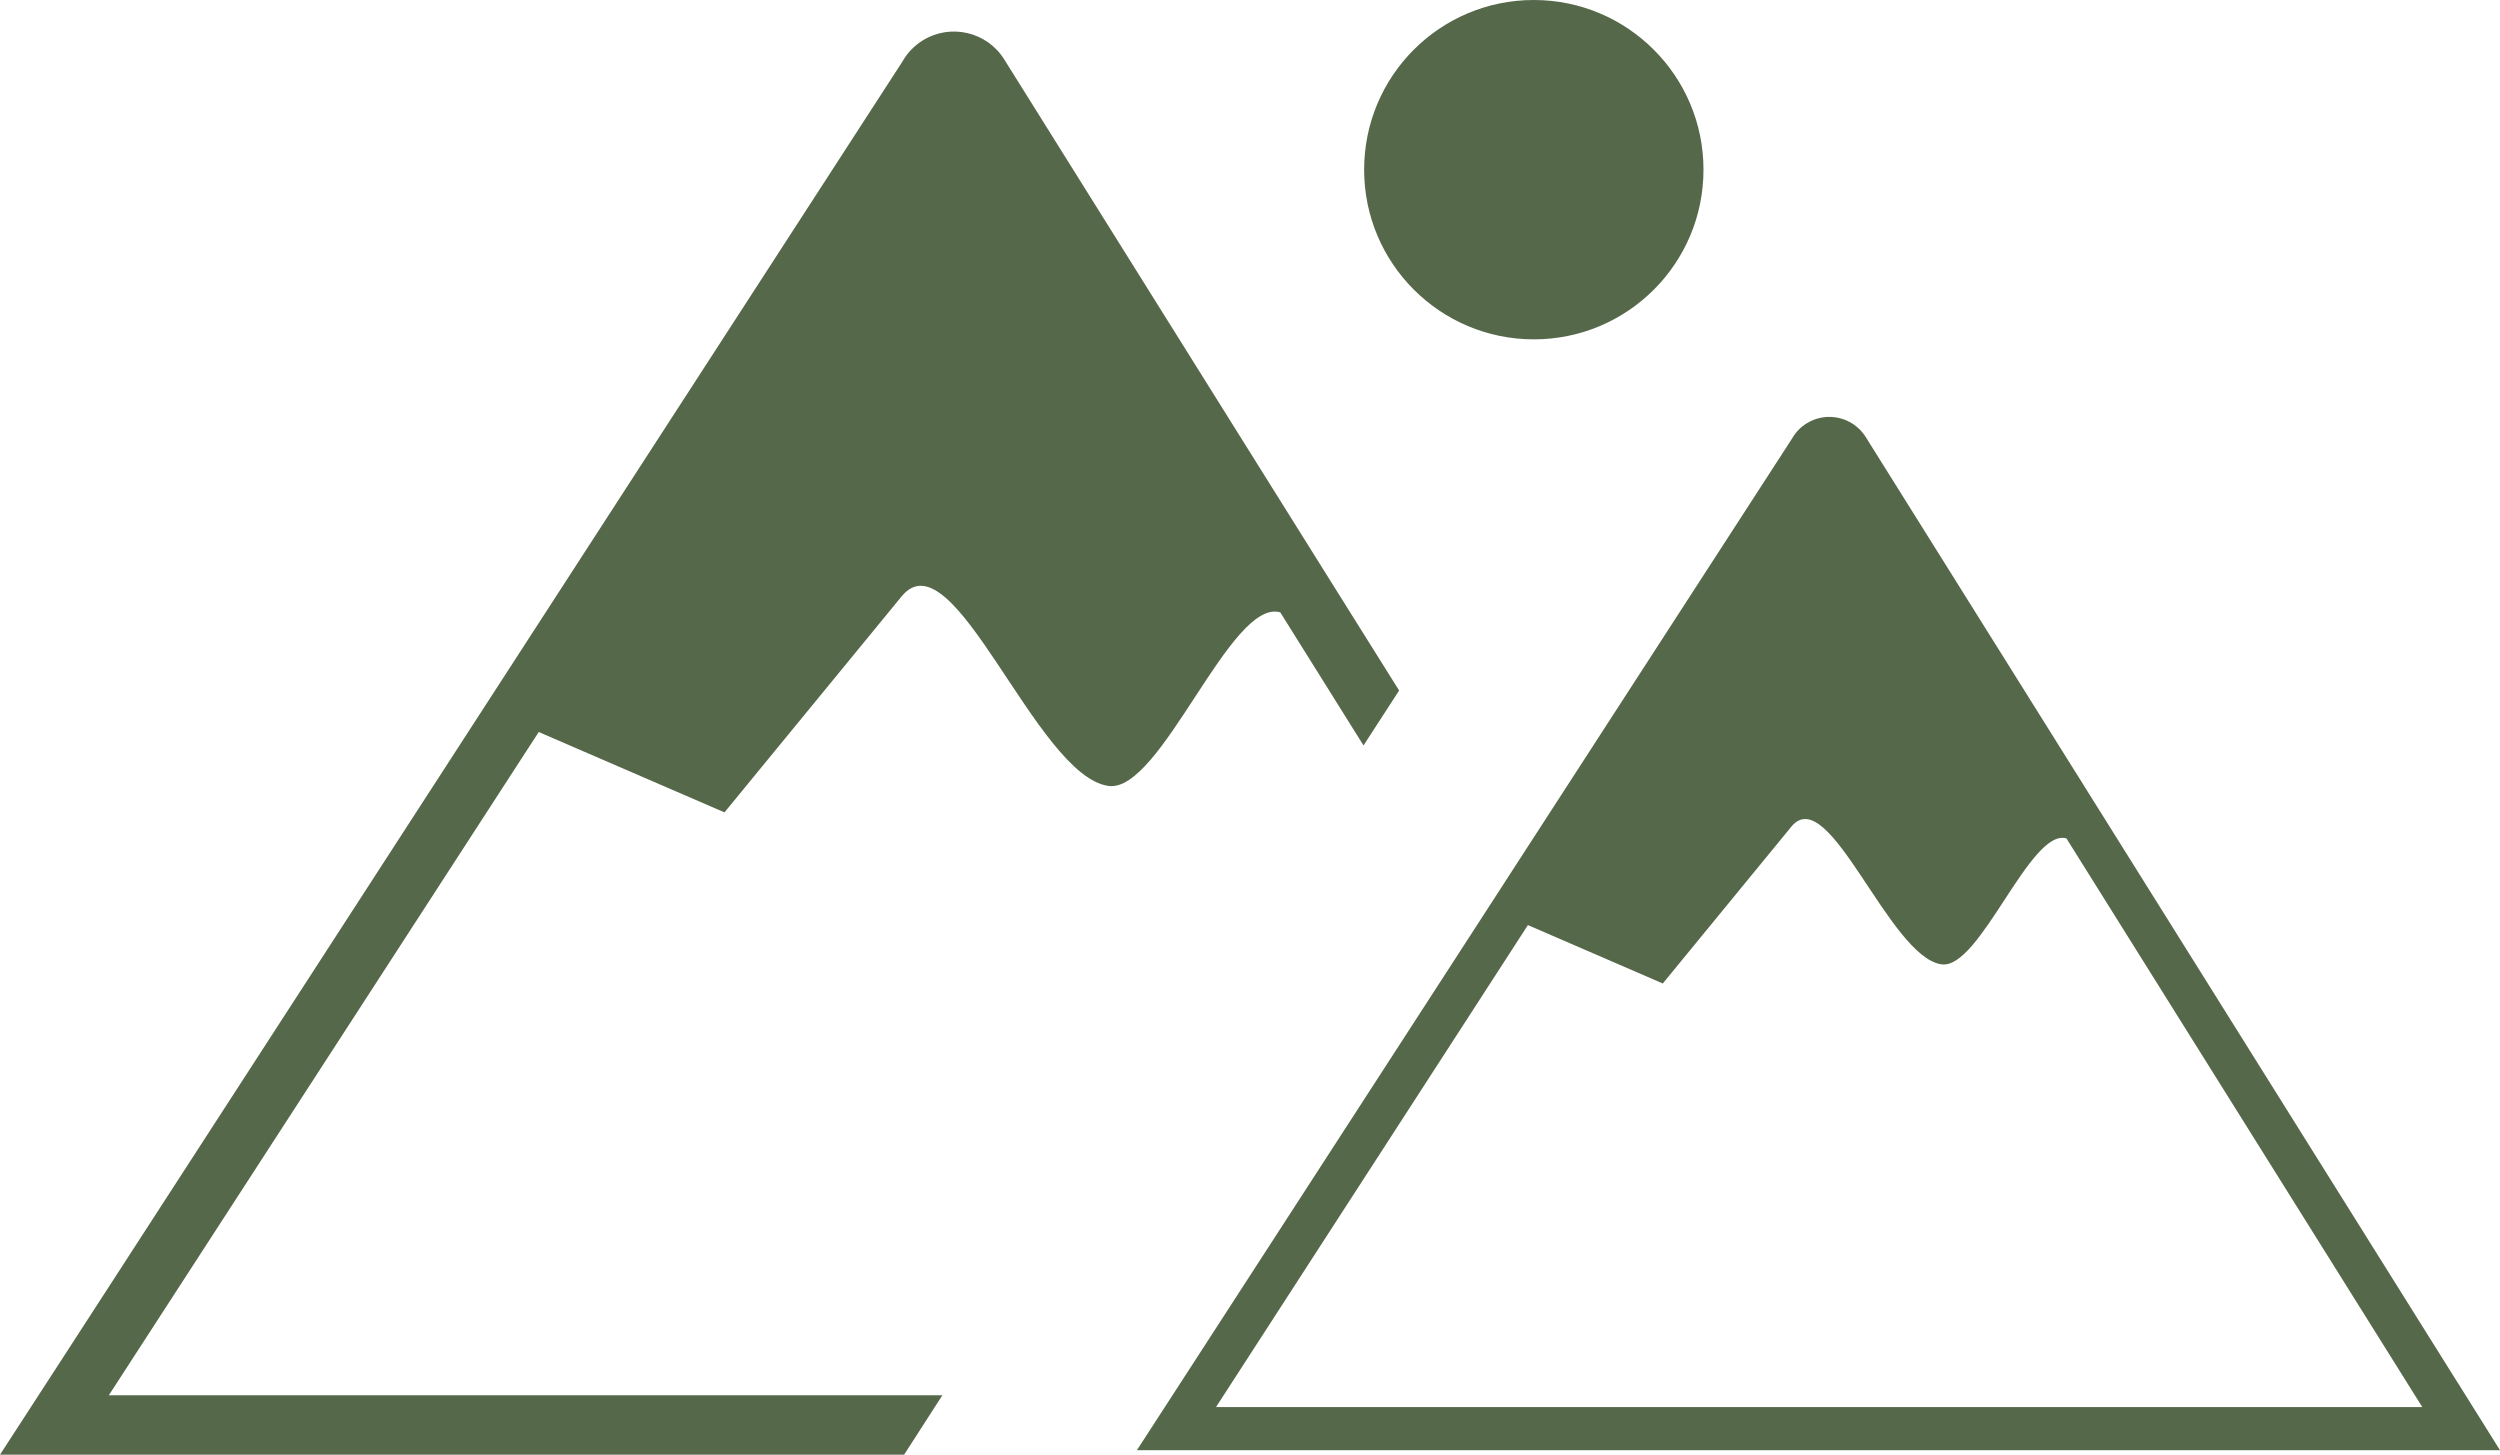 <?xml version="1.0" encoding="UTF-8"?>
<svg xmlns="http://www.w3.org/2000/svg" viewBox="0 0 122.88 71.5">
  <path d="m44.44 71.5h-39.09-5.35l2.92-4.5 41.44-63.98c.23-.41.57-.77.99-1.03 1.37-.85 3.16-.43 4.01.93l16.04 25.64 3.37 5.38-1.75 2.7-4.09-6.54c-2.45-.73-5.86 8.9-8.45 8.53-3.57-.51-7.61-12.43-10.16-9.32l-8.71 10.62-9.13-3.95-21.13 32.6h40.97zm74.62-.22h-59.29-3.89l2.12-3.27 15.57-24.04.73-1.13 13.78-21.28c.17-.3.41-.56.72-.75.99-.62 2.3-.31 2.91.68l11.65 18.61 17.42 27.83c.05.07.1.14.14.22l1.96 3.13zm-59.29-2.12h59.29l-17.49-27.95c-1.78-.53-4.25 6.46-6.14 6.19-2.59-.37-5.53-9.02-7.38-6.77l-6.32 7.71-6.63-2.87zm15.62-69.16c4.6 0 8.34 3.73 8.34 8.34s-3.73 8.34-8.34 8.34c-4.6 0-8.34-3.73-8.34-8.34s3.73-8.34 8.34-8.34z" fill="#56684A"></path>
</svg>
